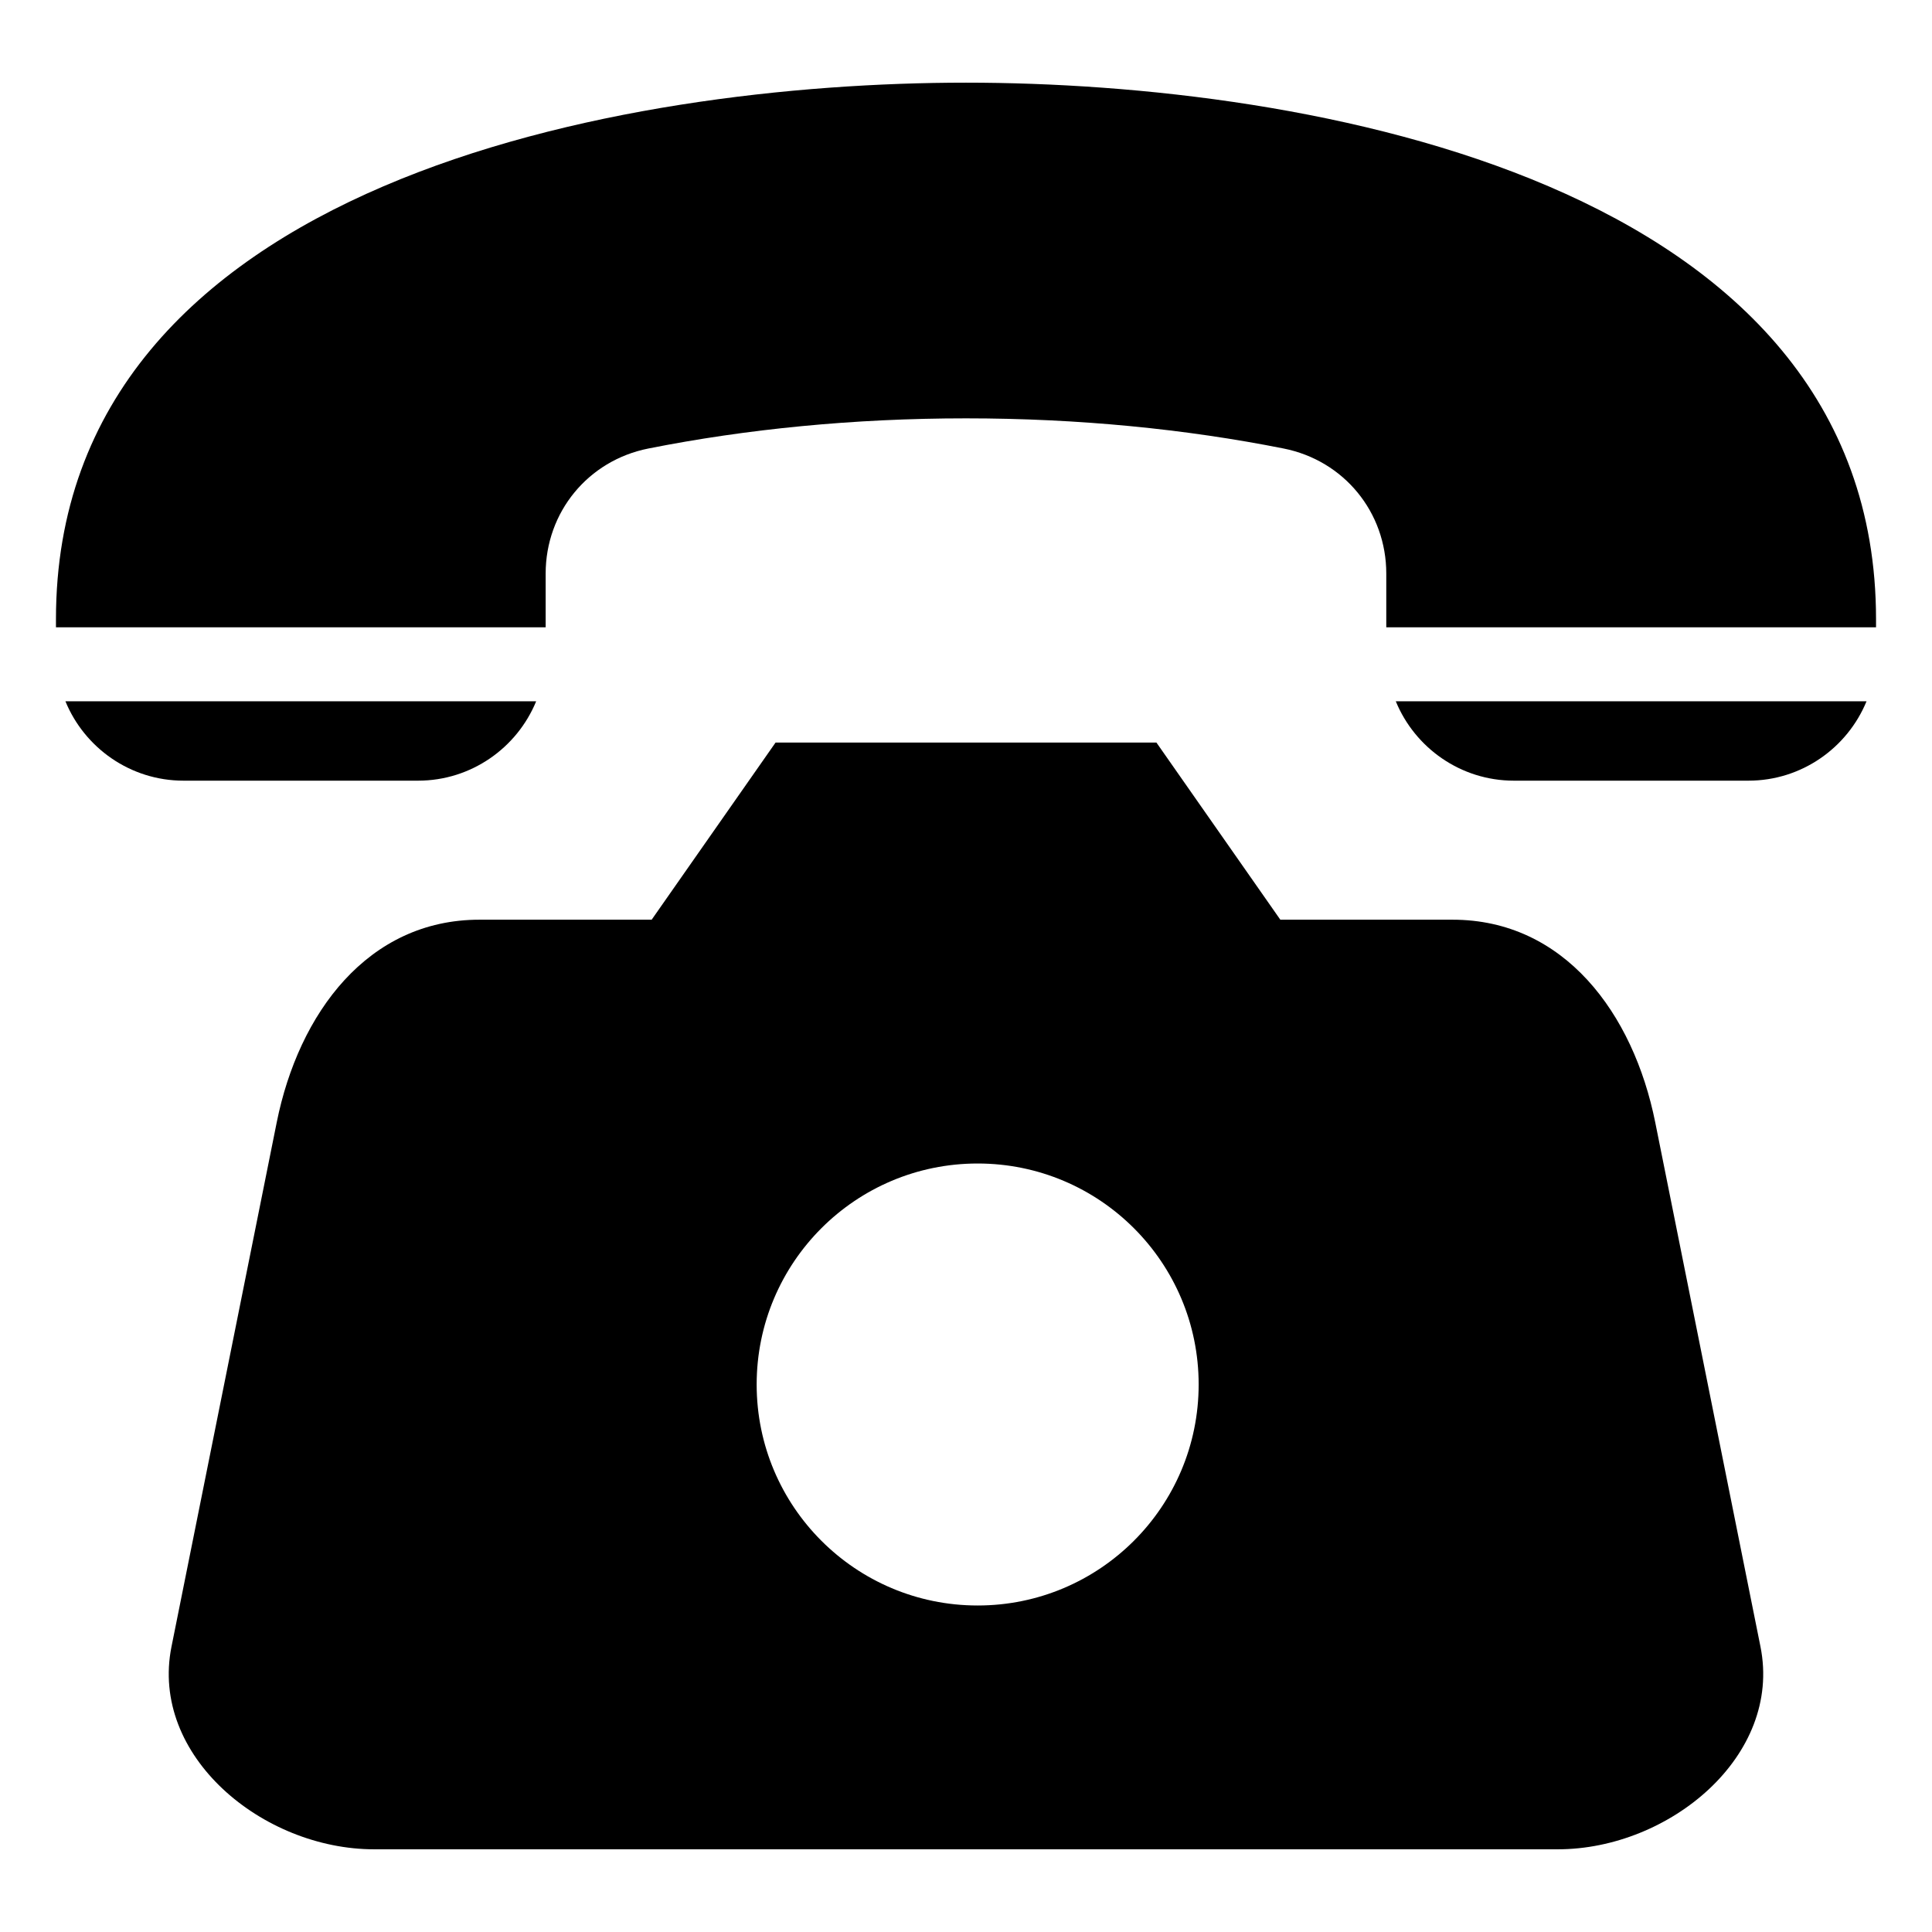 <?xml version="1.0" encoding="UTF-8"?>
<!-- Uploaded to: SVG Find, www.svgrepo.com, Generator: SVG Find Mixer Tools -->
<svg fill="#000000" width="800px" height="800px" version="1.1" viewBox="144 144 512 512" xmlns="http://www.w3.org/2000/svg">
 <path d="m271.05 387.73h45.648l32.836-46.945h100.93l32.836 46.945h45.648c29.543 0 47.895 24.746 53.707 53.707l27.887 138.94c5.816 28.965-24.168 53.707-53.707 53.707h-313.68c-29.535 0-59.52-24.746-53.707-53.707l27.887-138.94c5.816-28.957 24.168-53.707 53.711-53.707zm-112.22-77.492v-2.141c0-116.31 150.95-142.19 241.17-142.19s241.17 25.879 241.17 142.19v2.141h-129.79v-14.223c0-16.297-11.23-29.98-27.211-33.156-25.891-5.148-54.328-7.992-84.172-7.992s-58.285 2.852-84.18 7.996c-15.98 3.18-27.211 16.867-27.211 33.156v14.223h-129.78zm479.82 19.613h-124.75c5.055 12.324 17.188 21.035 31.293 21.035h62.168c14.102-0.004 26.234-8.719 31.289-21.035zm-352.56 0h-124.75c5.055 12.324 17.188 21.035 31.293 21.035h62.168c14.105-0.004 26.238-8.719 31.289-21.035zm117 122.49c-32.348 0-58.566 26.223-58.566 58.566 0 32.348 26.223 58.566 58.566 58.566 32.348 0 58.566-26.223 58.566-58.566 0.004-32.344-26.215-58.566-58.566-58.566z" fill-rule="evenodd"/>
</svg>